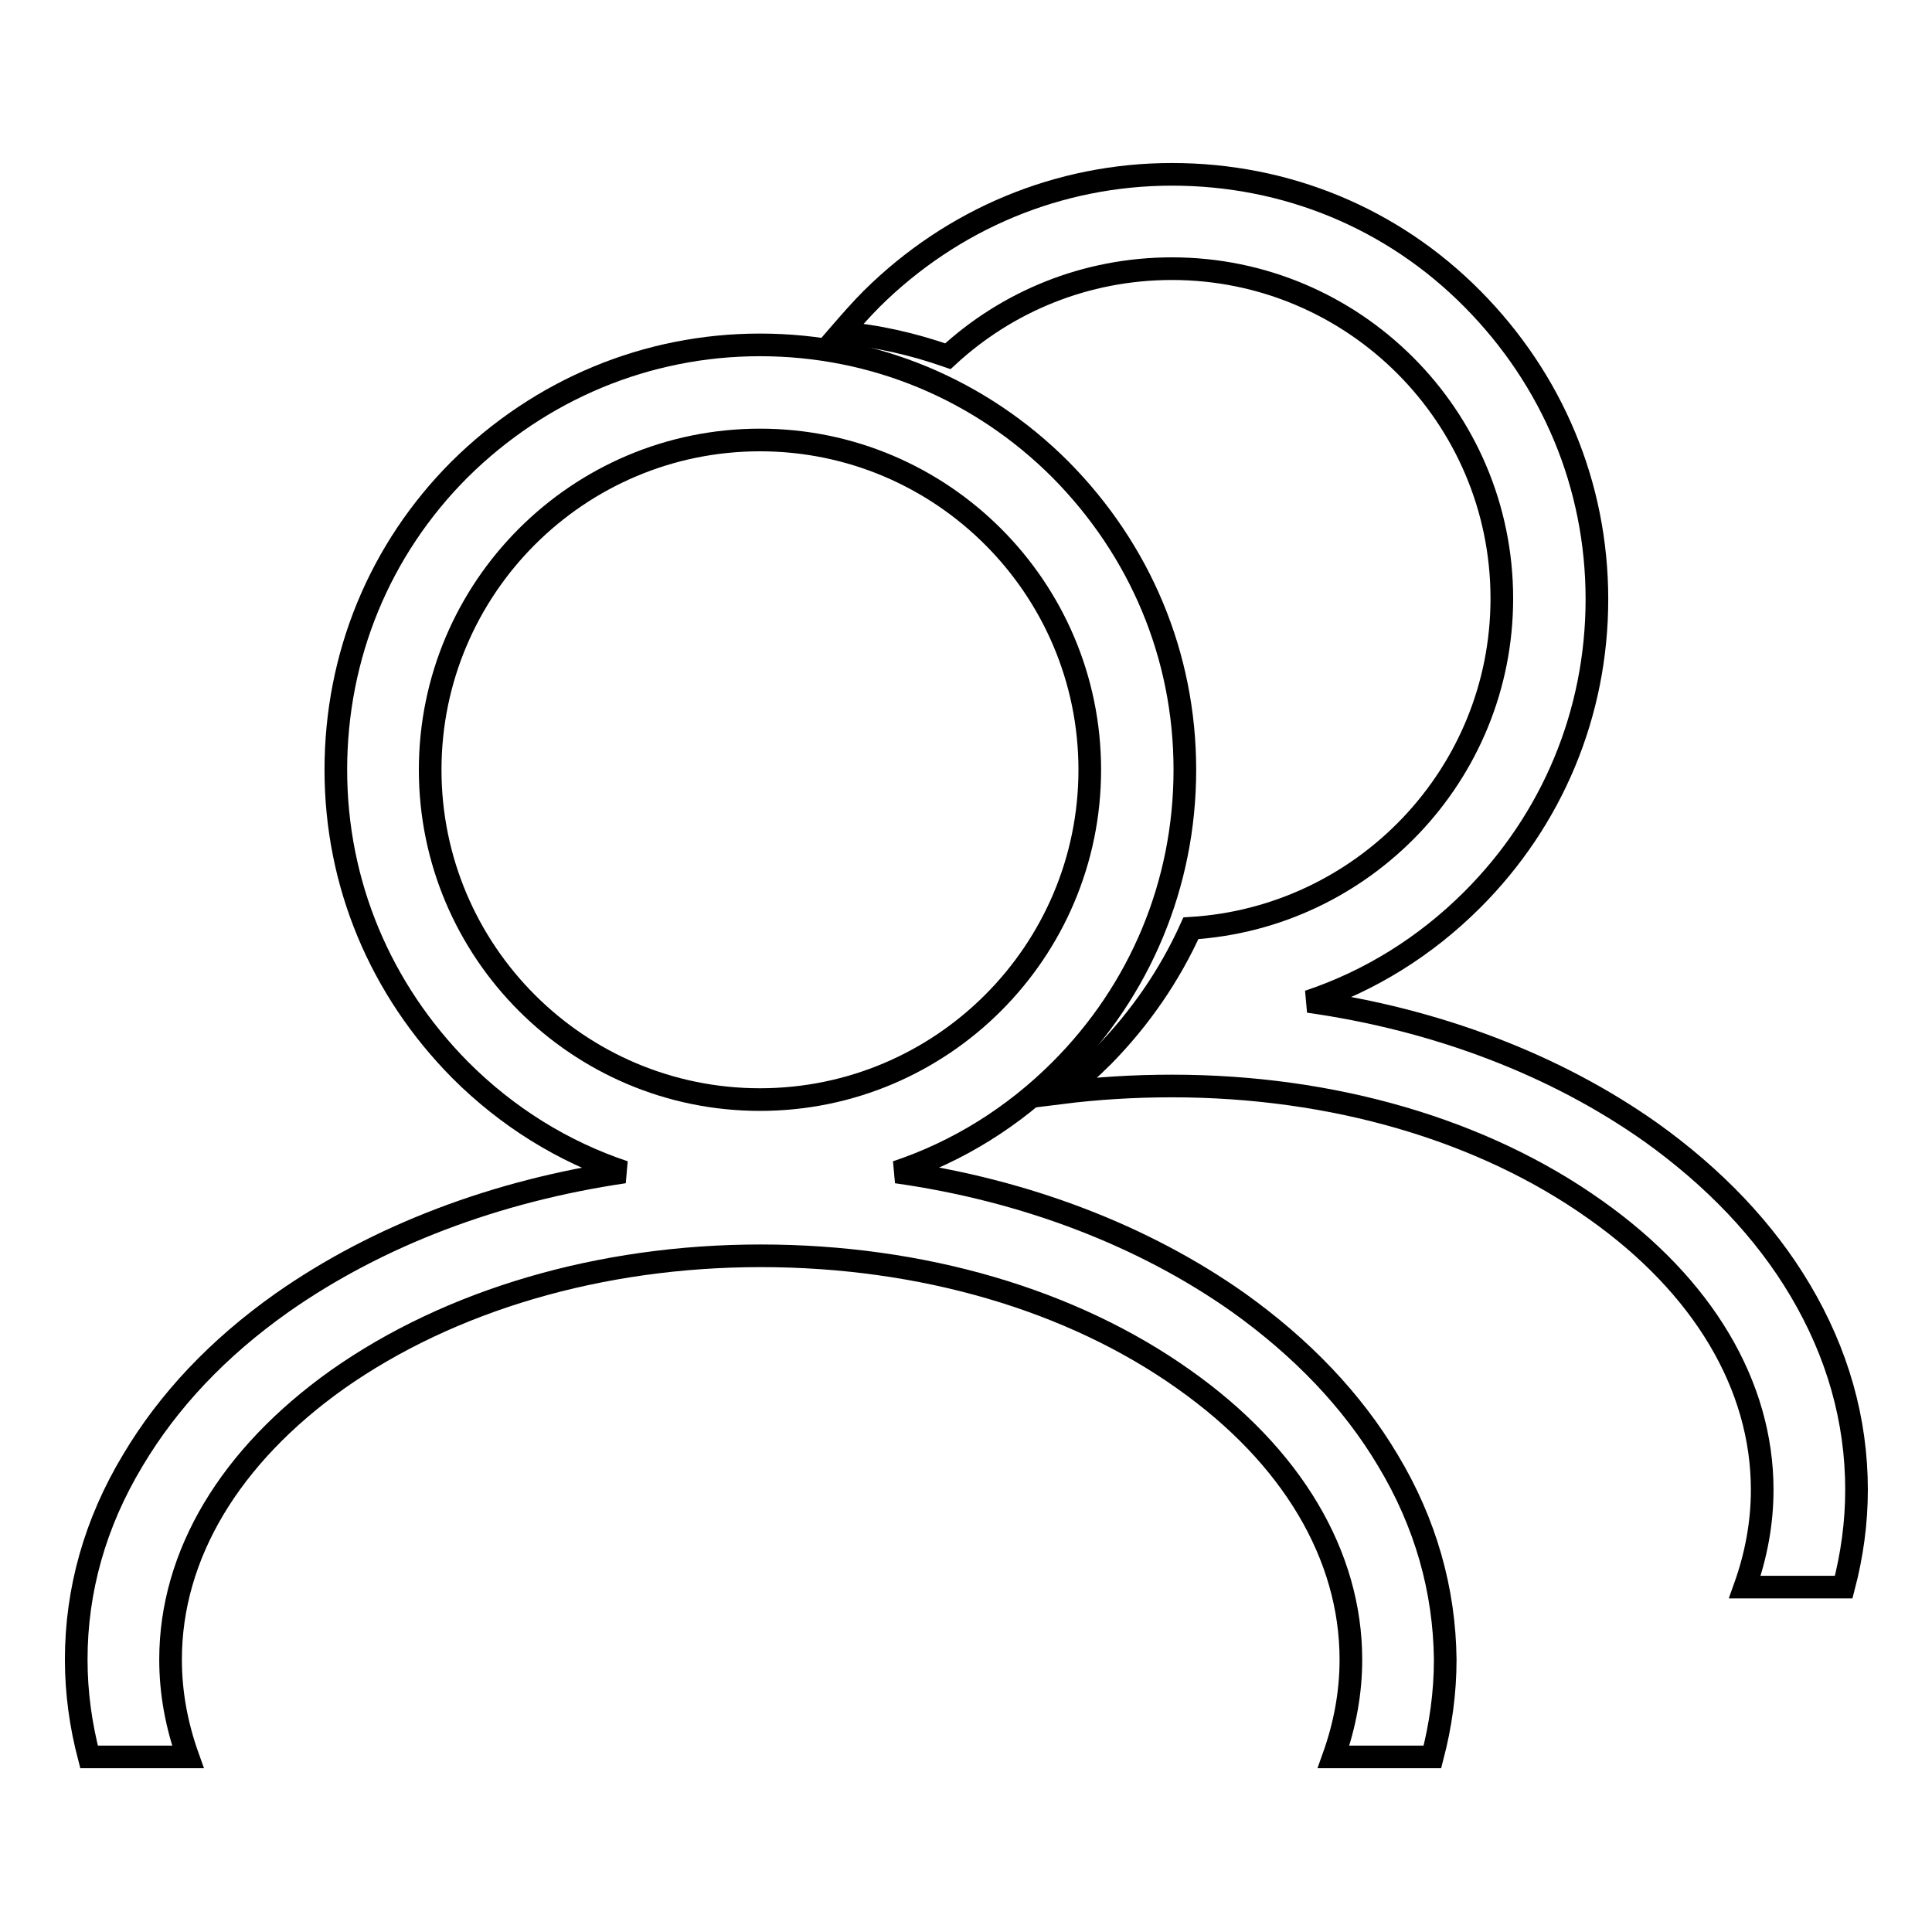 <?xml version="1.0" encoding="utf-8"?>
<!-- Svg Vector Icons : http://www.onlinewebfonts.com/icon -->
<!DOCTYPE svg PUBLIC "-//W3C//DTD SVG 1.1//EN" "http://www.w3.org/Graphics/SVG/1.1/DTD/svg11.dtd">
<svg version="1.1" xmlns="http://www.w3.org/2000/svg" xmlns:xlink="http://www.w3.org/1999/xlink" x="0px" y="0px" viewBox="0 0 256 256" enable-background="new 0 0 256 256" xml:space="preserve">
<g><g><path stroke-width="3" fill-opacity="0" stroke="#000000"  d="M238.5,170.9c-4.7-7.9-11.4-14.9-19.8-20.9c-12.6-8.9-28.3-14.9-45.3-17.3c8.1-2.7,15.5-7.3,21.7-13.5c10.6-10.6,16.5-24.7,16.5-39.8s-5.9-29.1-16.5-39.8s-24.7-16.5-39.8-16.5c-15,0-29.1,5.9-39.8,16.5c-1.4,1.4-2.8,3-4.1,4.5c4.9,0.4,9.6,1.5,14.2,3.1c7.8-7.2,18.2-11.6,29.7-11.6c24.1,0,43.7,19.6,43.7,43.7c0,23.3-18.3,42.3-41.2,43.7c-2.8,6.2-6.7,11.9-11.6,16.9c-1.8,1.8-3.6,3.4-5.6,4.9c4.8-0.6,9.7-0.9,14.7-0.9c21.3,0,41.2,5.8,56.1,16.4c14.3,10.1,22.1,23.3,22.1,37.1c0,4.4-0.8,8.7-2.3,12.9h13.1c1.1-4.2,1.7-8.5,1.7-12.9C246,188.2,243.5,179.3,238.5,170.9z"/><path stroke-width="3" fill-opacity="0" stroke="#000000"  d="M183.9,193.5c-4.7-7.9-11.4-14.9-19.8-20.9c-12.6-8.9-28.3-14.9-45.3-17.3c8.1-2.7,15.5-7.3,21.7-13.5c10.6-10.6,16.5-24.7,16.5-39.8s-5.9-29.1-16.5-39.8c-10.6-10.6-24.7-16.5-39.8-16.5c-15,0-29.1,5.9-39.8,16.5C50.3,72.8,44.5,86.9,44.5,102s5.9,29.1,16.5,39.8c6.2,6.2,13.6,10.8,21.7,13.5c-17,2.5-32.6,8.4-45.3,17.3c-8.5,6-15.1,13-19.8,20.9c-5,8.3-7.5,17.2-7.5,26.4c0,4.4,0.6,8.7,1.7,12.9h13.1c-1.5-4.2-2.3-8.5-2.3-12.9c0-13.9,7.9-27,22.1-37.1c14.9-10.5,34.8-16.4,56.1-16.4c21.3,0,41.2,5.8,56.1,16.4c14.3,10.1,22.1,23.3,22.1,37.1c0,4.4-0.8,8.7-2.3,12.9h13.1c1.1-4.2,1.7-8.5,1.7-12.9C191.4,210.7,188.9,201.8,183.9,193.5z M57,102c0-24.1,19.6-43.7,43.7-43.7s43.7,19.6,43.7,43.7s-19.6,43.7-43.7,43.7C76.6,145.7,57,126.1,57,102z"/></g></g>
</svg>